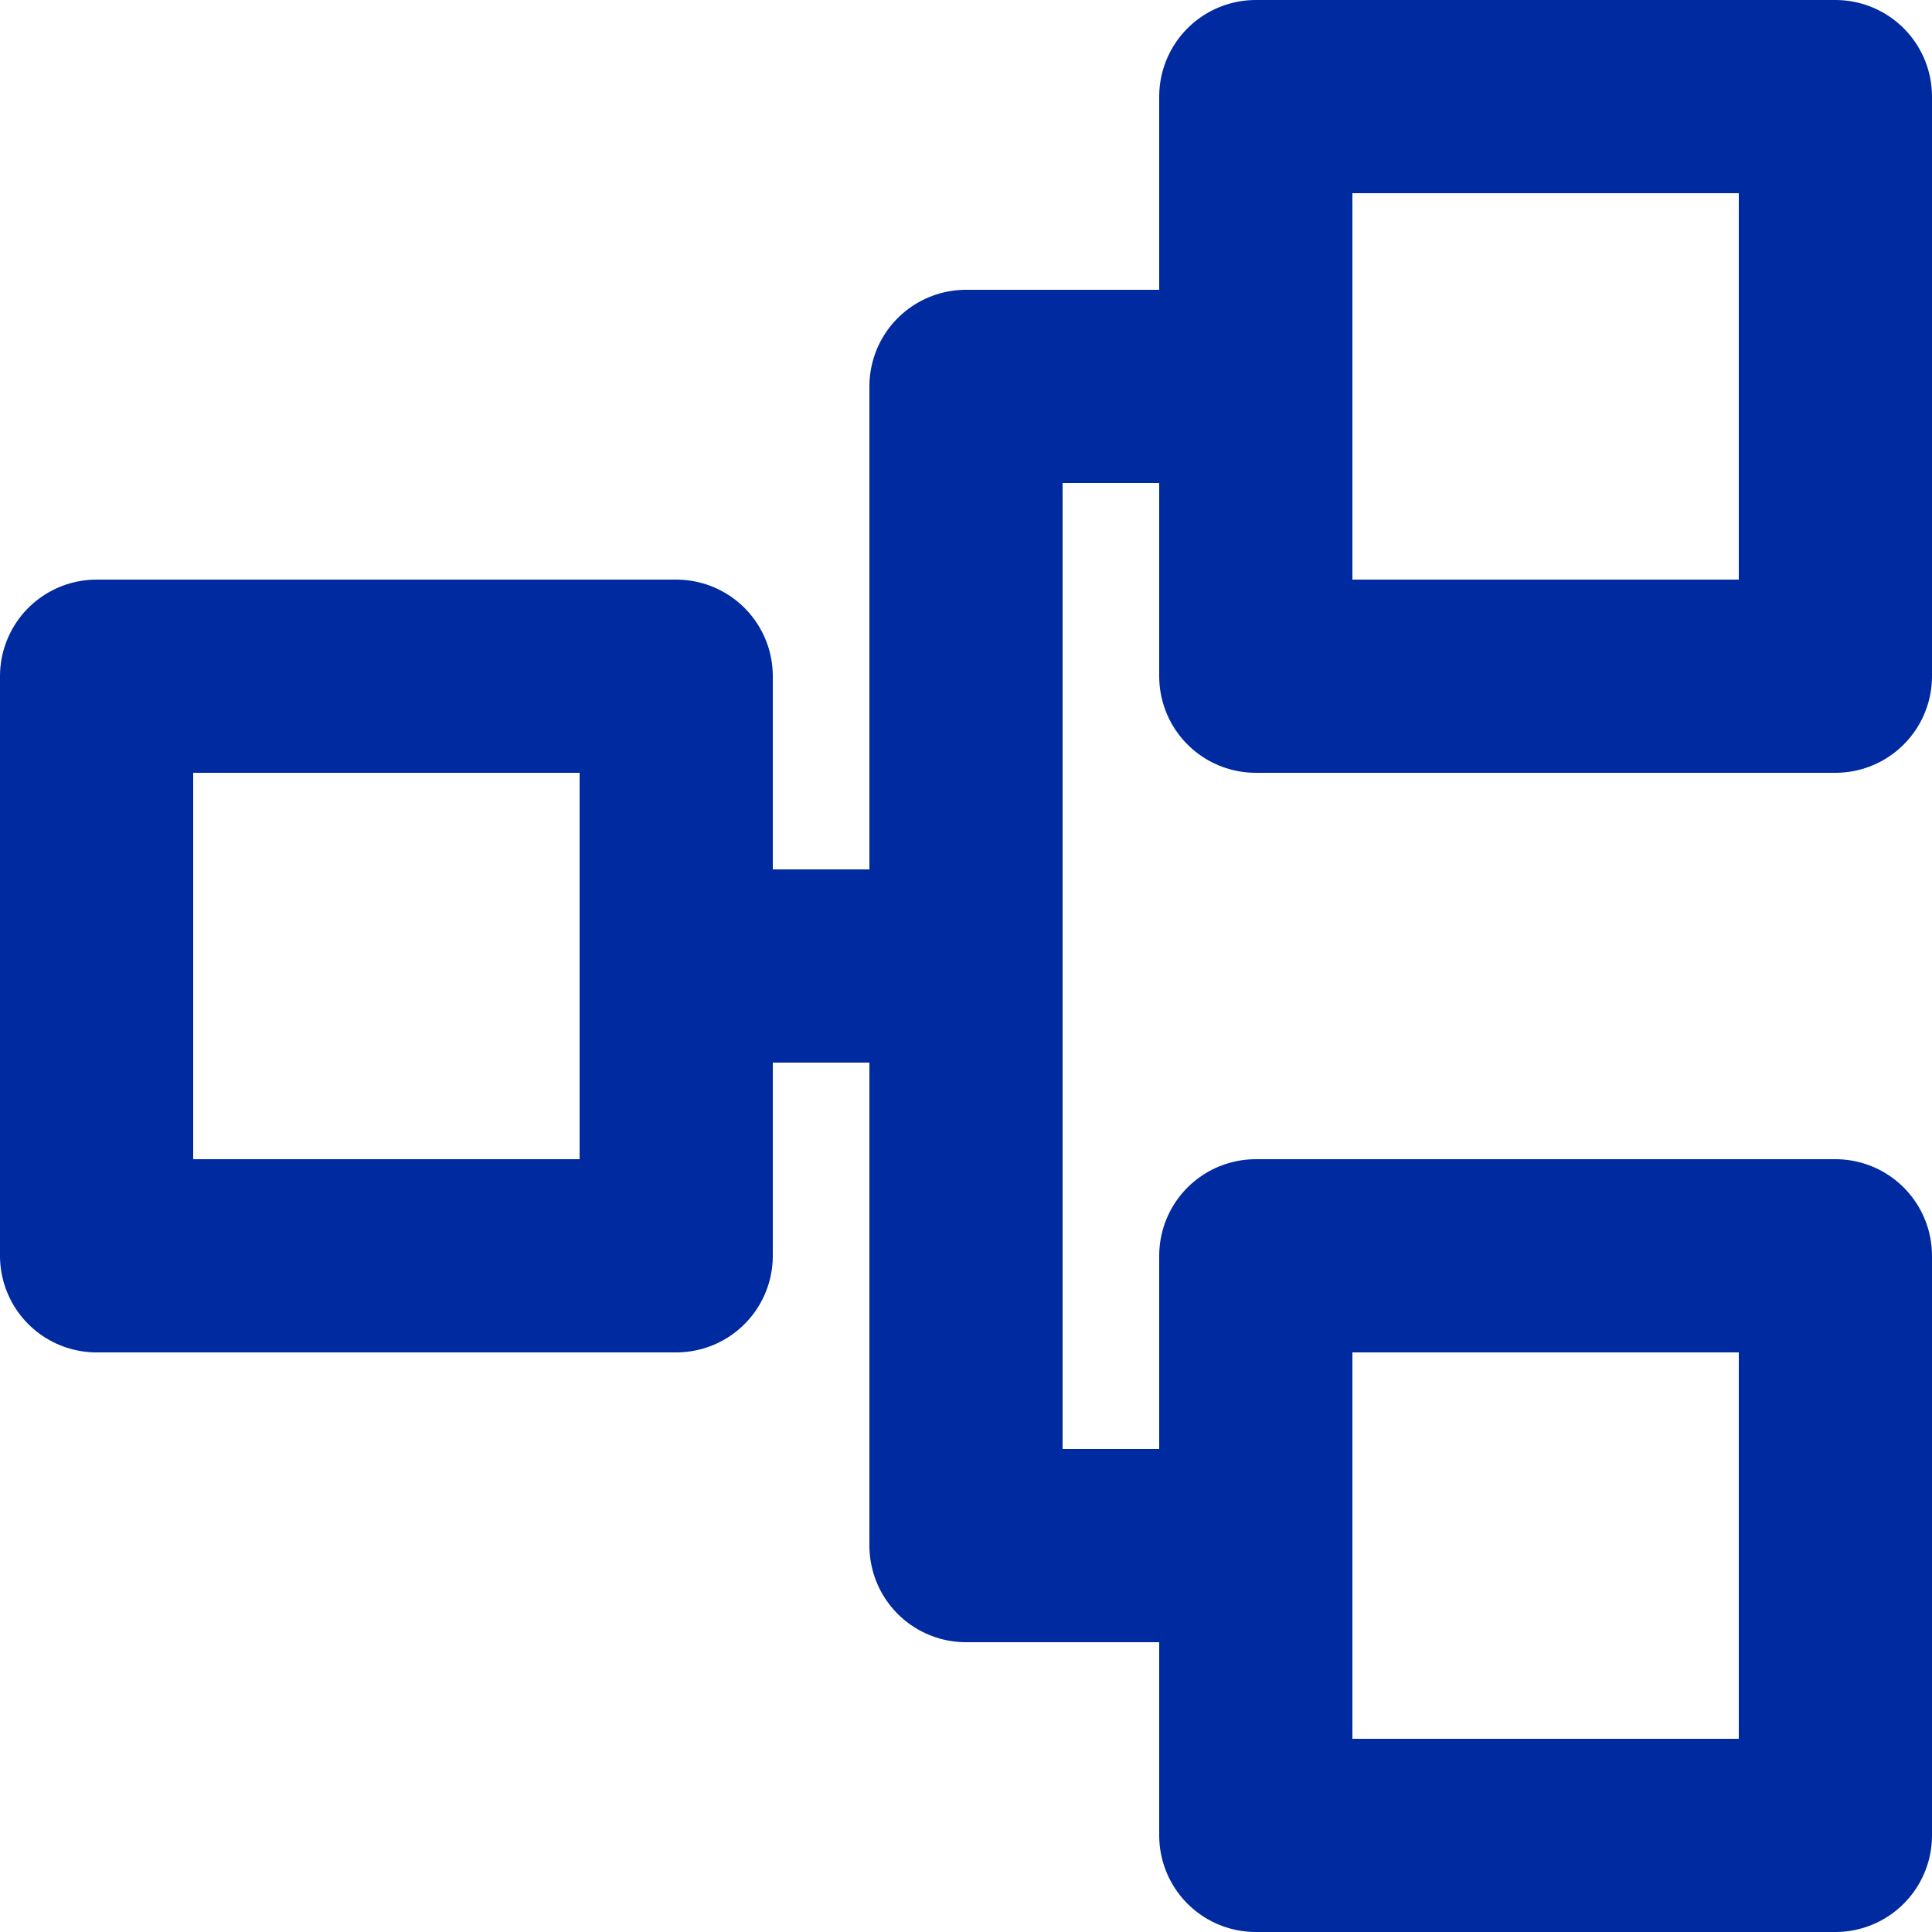 <svg id="icon_24_24" data-name="icon_24*24" xmlns="http://www.w3.org/2000/svg" width="20" height="20" viewBox="0 0 20 20">
  <rect id="area" width="20" height="20" fill="#ced1d9" opacity="0"/>
  <g id="icon">
    <path id="path" d="M4,13V10H16v3" transform="translate(0 20) rotate(-90)" fill="none" stroke="#002aa0" stroke-linecap="round" stroke-linejoin="round" stroke-width="2"/>
    <line id="path-2" data-name="path" y2="3" transform="translate(7 10) rotate(-90)" fill="none" stroke="#002aa0" stroke-linecap="round" stroke-linejoin="round" stroke-width="2"/>
    <rect id="path-3" data-name="path" width="6" height="6" transform="translate(1 13) rotate(-90)" fill="none" stroke="#002aa0" stroke-linecap="round" stroke-linejoin="round" stroke-width="2"/>
    <rect id="path-4" data-name="path" width="6" height="6" transform="translate(13 19) rotate(-90)" fill="none" stroke="#002aa0" stroke-linecap="round" stroke-linejoin="round" stroke-width="2"/>
    <rect id="path-5" data-name="path" width="6" height="6" transform="translate(13 7) rotate(-90)" fill="none" stroke="#002aa0" stroke-linecap="round" stroke-linejoin="round" stroke-width="2"/>
  </g>
</svg>
